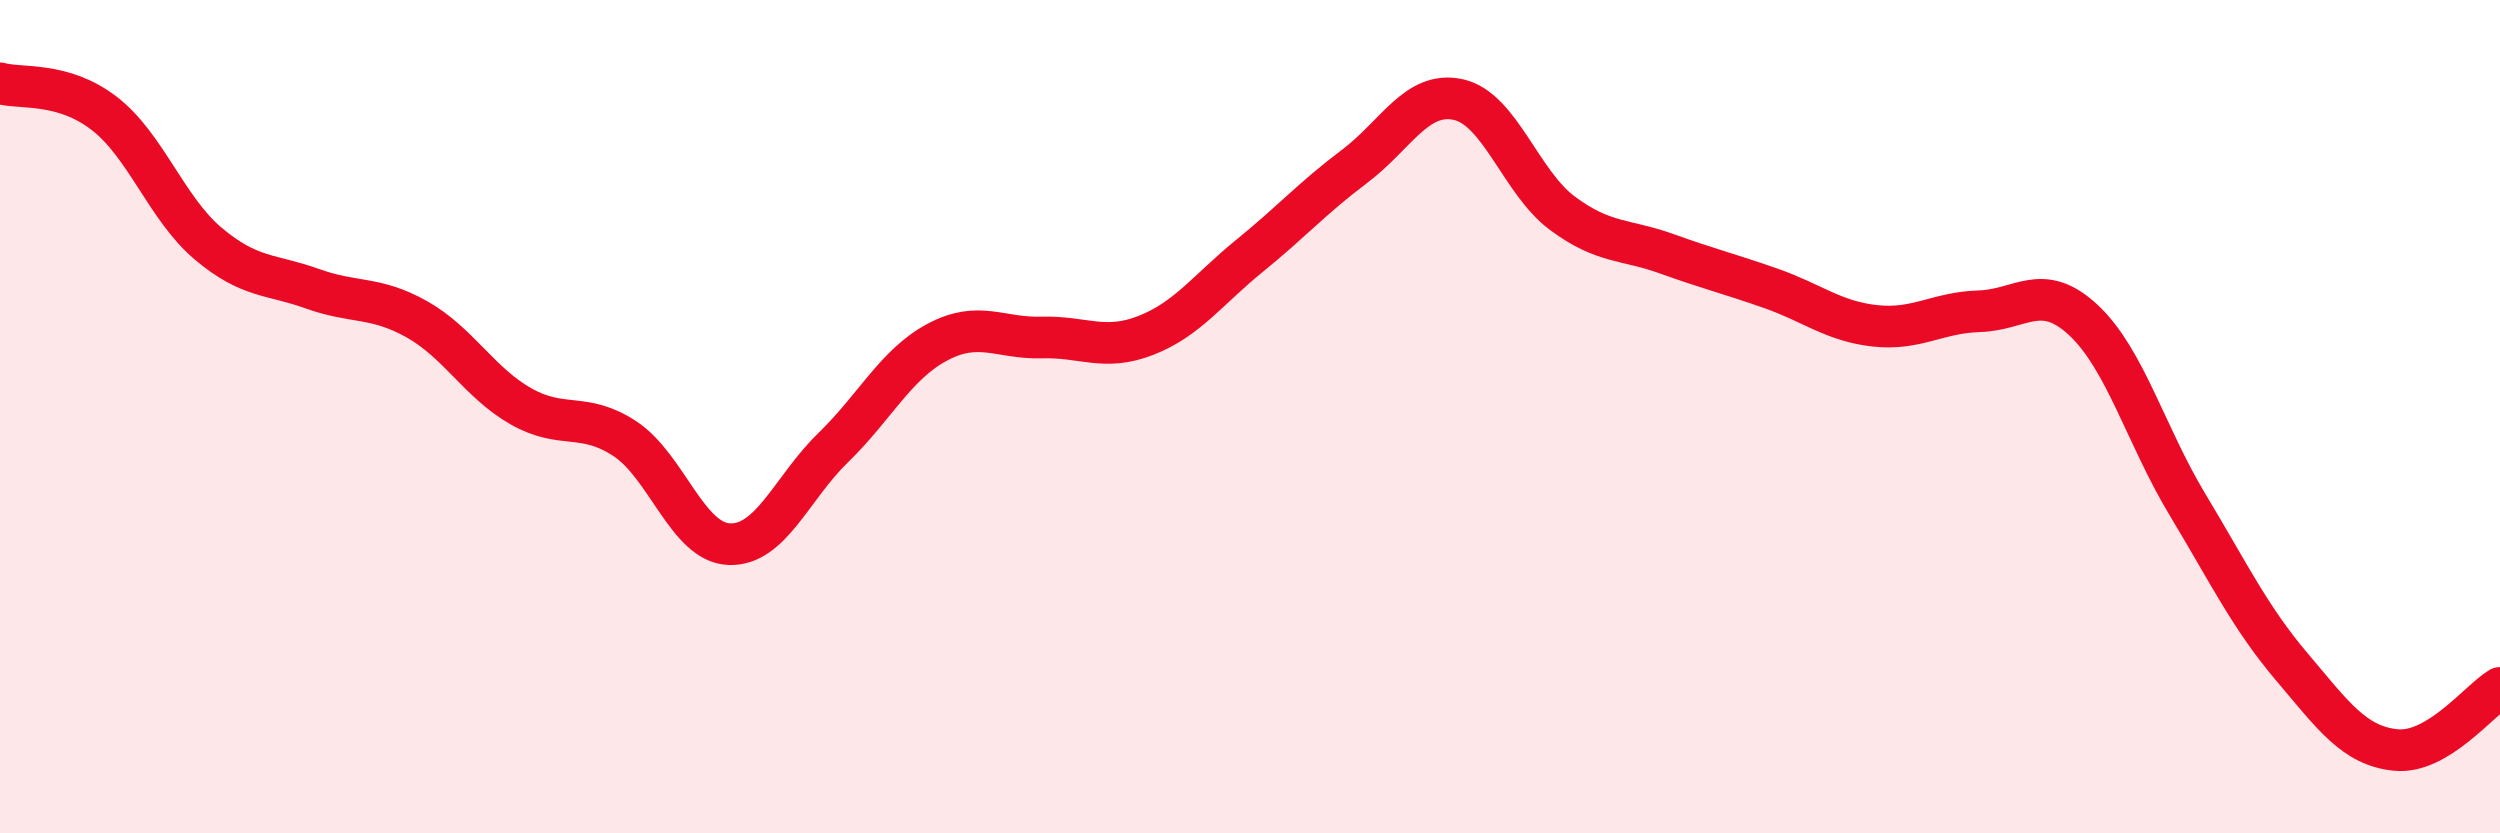 
    <svg width="60" height="20" viewBox="0 0 60 20" xmlns="http://www.w3.org/2000/svg">
      <path
        d="M 0,2 C 0.5,2.14 1.5,1.95 2.5,2.72 C 3.5,3.49 4,5.01 5,5.85 C 6,6.69 6.5,6.57 7.5,6.93 C 8.5,7.29 9,7.1 10,7.66 C 11,8.22 11.5,9.18 12.5,9.75 C 13.5,10.32 14,9.87 15,10.53 C 16,11.19 16.5,13.02 17.5,13.06 C 18.5,13.1 19,11.71 20,10.74 C 21,9.77 21.5,8.74 22.5,8.21 C 23.5,7.68 24,8.13 25,8.1 C 26,8.07 26.5,8.44 27.5,8.05 C 28.5,7.66 29,6.94 30,6.13 C 31,5.32 31.5,4.75 32.5,4 C 33.5,3.25 34,2.17 35,2.39 C 36,2.61 36.5,4.38 37.5,5.12 C 38.5,5.86 39,5.73 40,6.09 C 41,6.45 41.5,6.57 42.5,6.92 C 43.5,7.27 44,7.71 45,7.82 C 46,7.93 46.5,7.5 47.5,7.47 C 48.5,7.44 49,6.75 50,7.68 C 51,8.61 51.5,10.45 52.5,12.11 C 53.5,13.77 54,14.82 55,16 C 56,17.18 56.5,17.9 57.5,18 C 58.5,18.1 59.5,16.81 60,16.51L60 20L0 20Z"
        fill="#EB0A25"
        opacity="0.1"
        stroke-linecap="round"
        stroke-linejoin="round"
      />
      <path
        d="M 0,2 C 0.5,2.14 1.5,1.95 2.5,2.72 C 3.5,3.49 4,5.01 5,5.85 C 6,6.69 6.5,6.57 7.5,6.93 C 8.5,7.29 9,7.1 10,7.66 C 11,8.22 11.5,9.18 12.5,9.75 C 13.5,10.32 14,9.87 15,10.53 C 16,11.19 16.5,13.02 17.5,13.06 C 18.5,13.1 19,11.71 20,10.74 C 21,9.77 21.5,8.74 22.5,8.21 C 23.5,7.68 24,8.13 25,8.1 C 26,8.07 26.5,8.44 27.5,8.05 C 28.5,7.66 29,6.94 30,6.13 C 31,5.32 31.5,4.75 32.5,4 C 33.5,3.25 34,2.17 35,2.39 C 36,2.61 36.5,4.38 37.5,5.12 C 38.5,5.86 39,5.73 40,6.09 C 41,6.45 41.5,6.57 42.5,6.92 C 43.5,7.27 44,7.71 45,7.82 C 46,7.93 46.5,7.5 47.5,7.47 C 48.5,7.44 49,6.75 50,7.68 C 51,8.61 51.5,10.45 52.5,12.11 C 53.5,13.77 54,14.82 55,16 C 56,17.18 56.5,17.9 57.5,18 C 58.5,18.1 59.5,16.81 60,16.51"
        stroke="#EB0A25"
        stroke-width="1"
        fill="none"
        stroke-linecap="round"
        stroke-linejoin="round"
      />
    </svg>
  